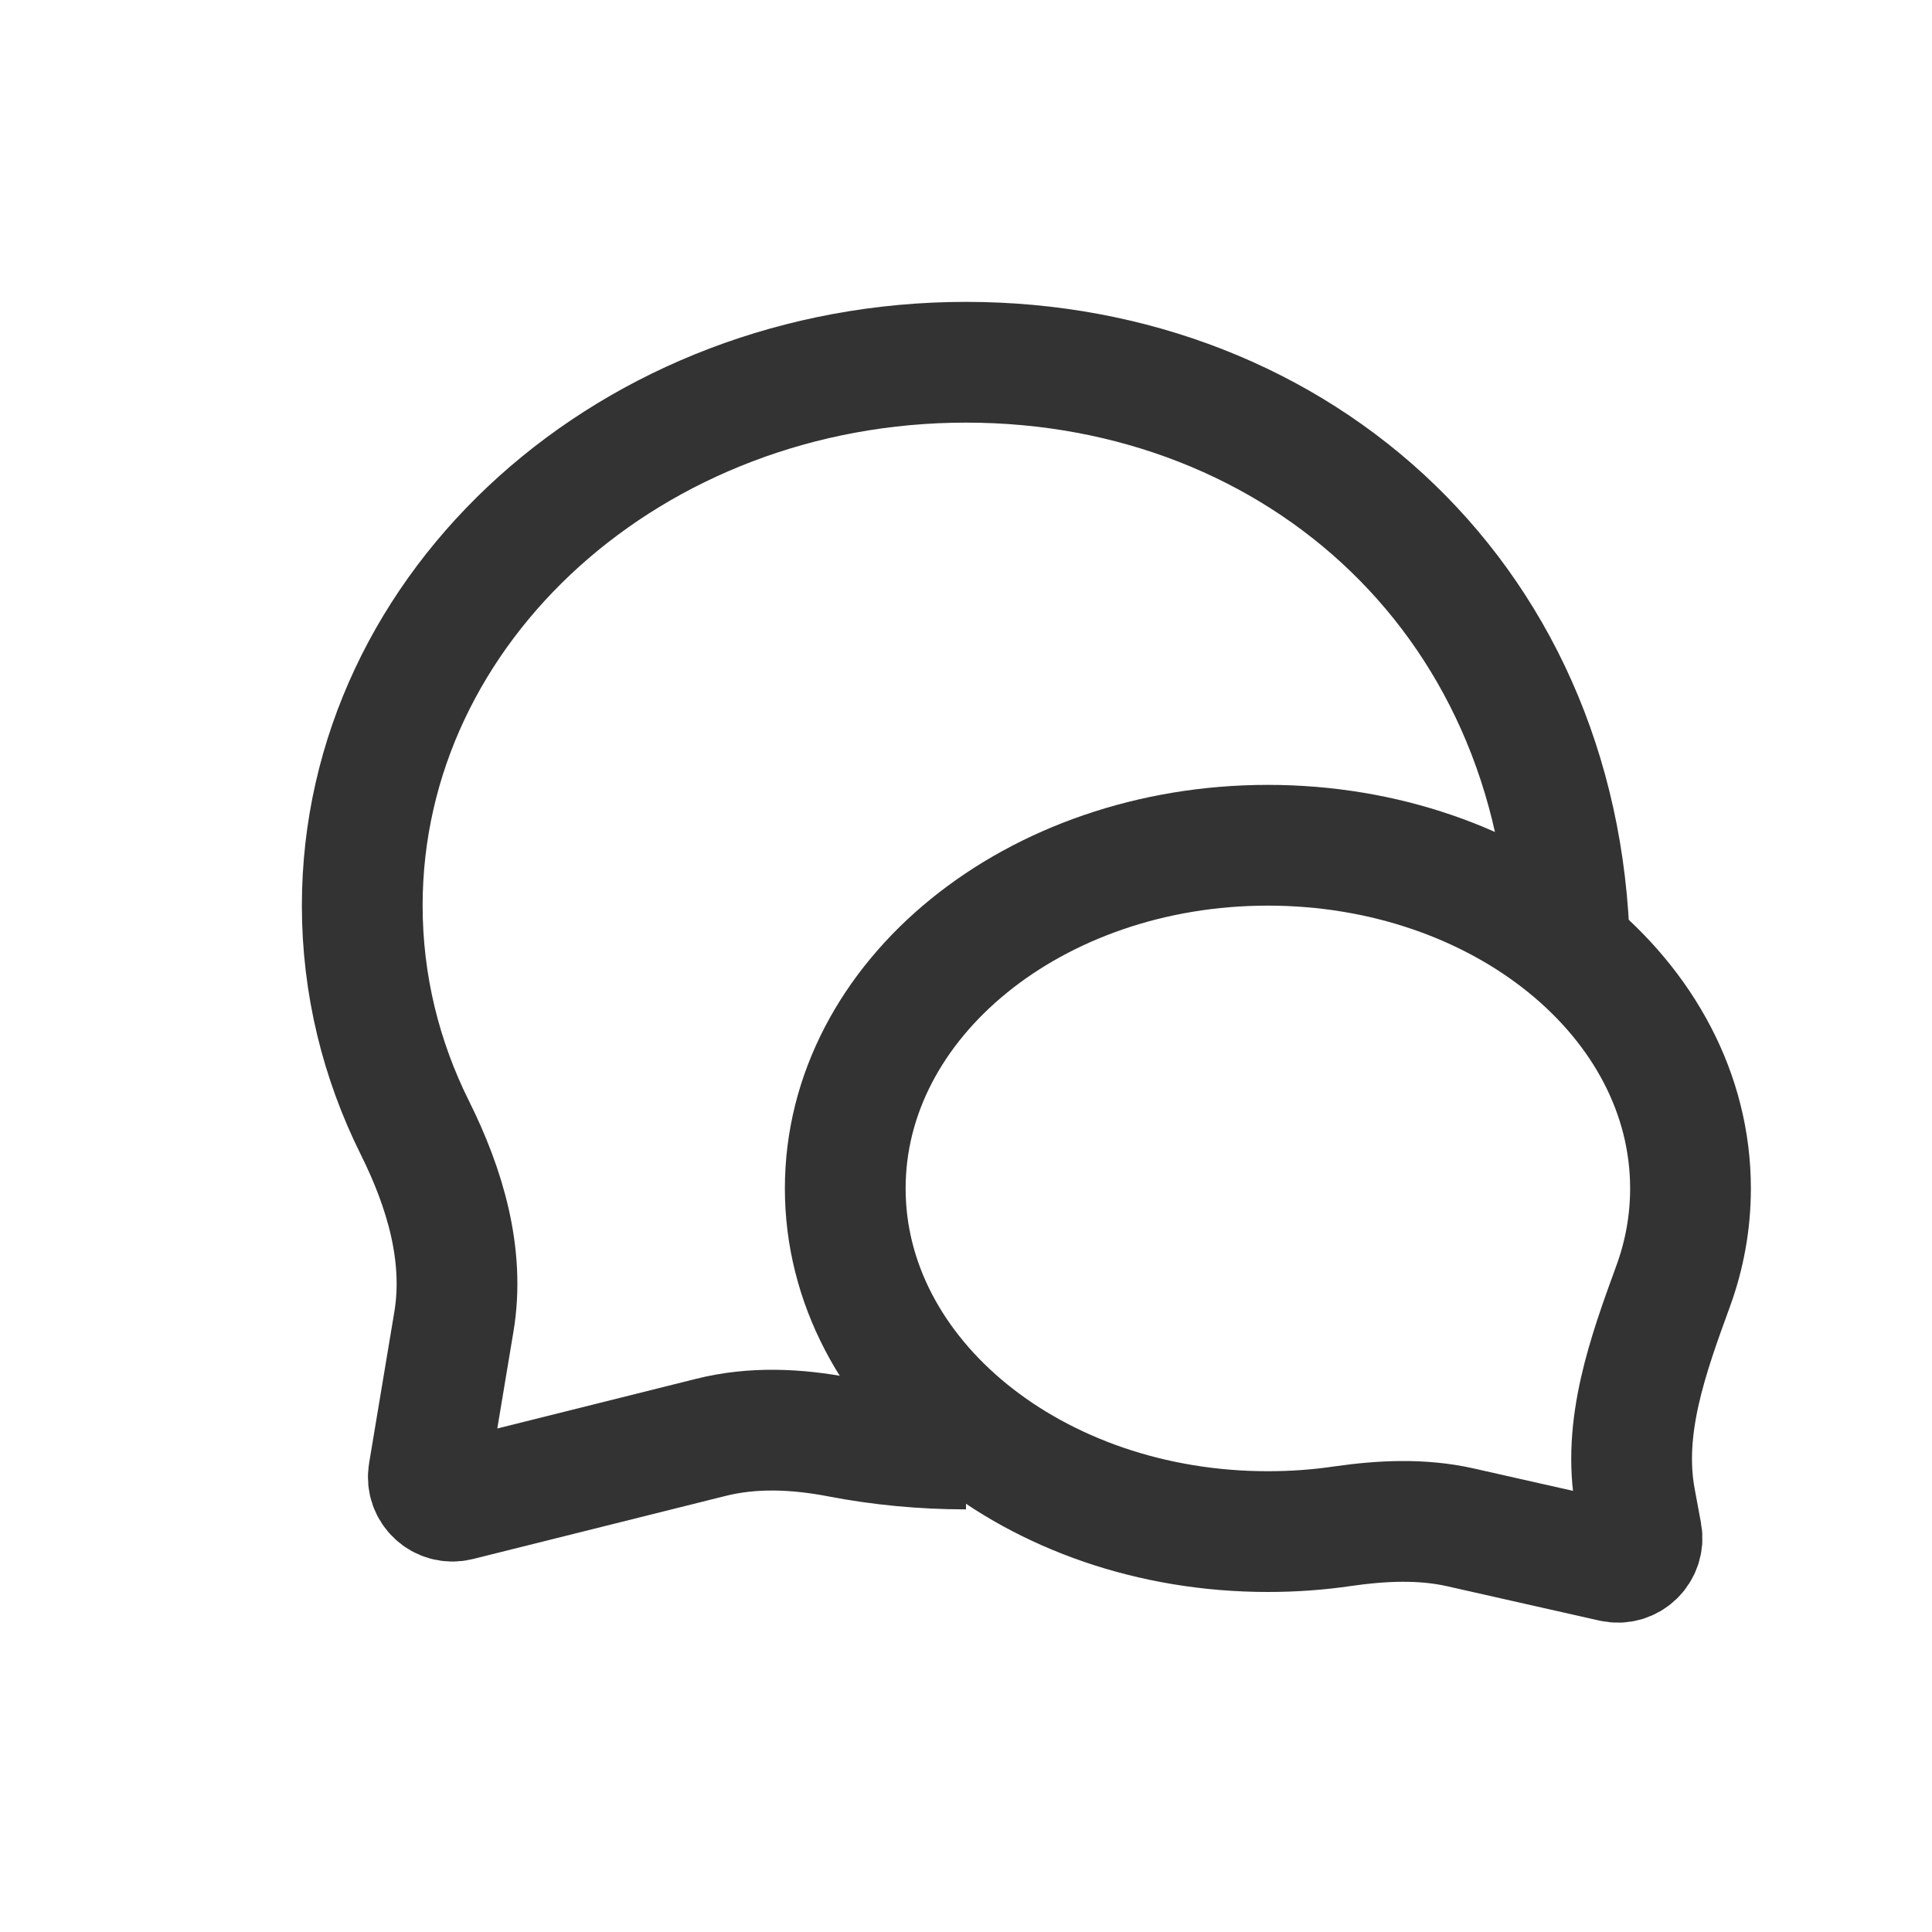 <svg width="16" height="16" viewBox="0 0 16 16" fill="none" xmlns="http://www.w3.org/2000/svg">
<path d="M13 8C13 5 10.761 3 8 3C5.239 3 3 5.015 3 7.5C3 8.155 3.156 8.778 3.436 9.34C3.685 9.84 3.851 10.394 3.759 10.946L3.55 12.199C3.526 12.341 3.656 12.461 3.796 12.426L5.886 11.904C6.235 11.816 6.599 11.833 6.952 11.901C7.29 11.966 7.641 12 8 12" stroke="#333333"/>
<path d="M13.542 12.416C13.432 11.819 13.648 11.222 13.856 10.652C13.95 10.395 14 10.123 14 9.842C14 8.272 12.433 7 10.5 7C8.567 7 7 8.272 7 9.842C7 11.412 8.567 12.684 10.5 12.684C10.712 12.684 10.92 12.669 11.122 12.639C11.444 12.593 11.773 12.577 12.091 12.648L13.354 12.933C13.494 12.965 13.621 12.843 13.595 12.702L13.542 12.416Z" stroke="#333333"/>
</svg>
